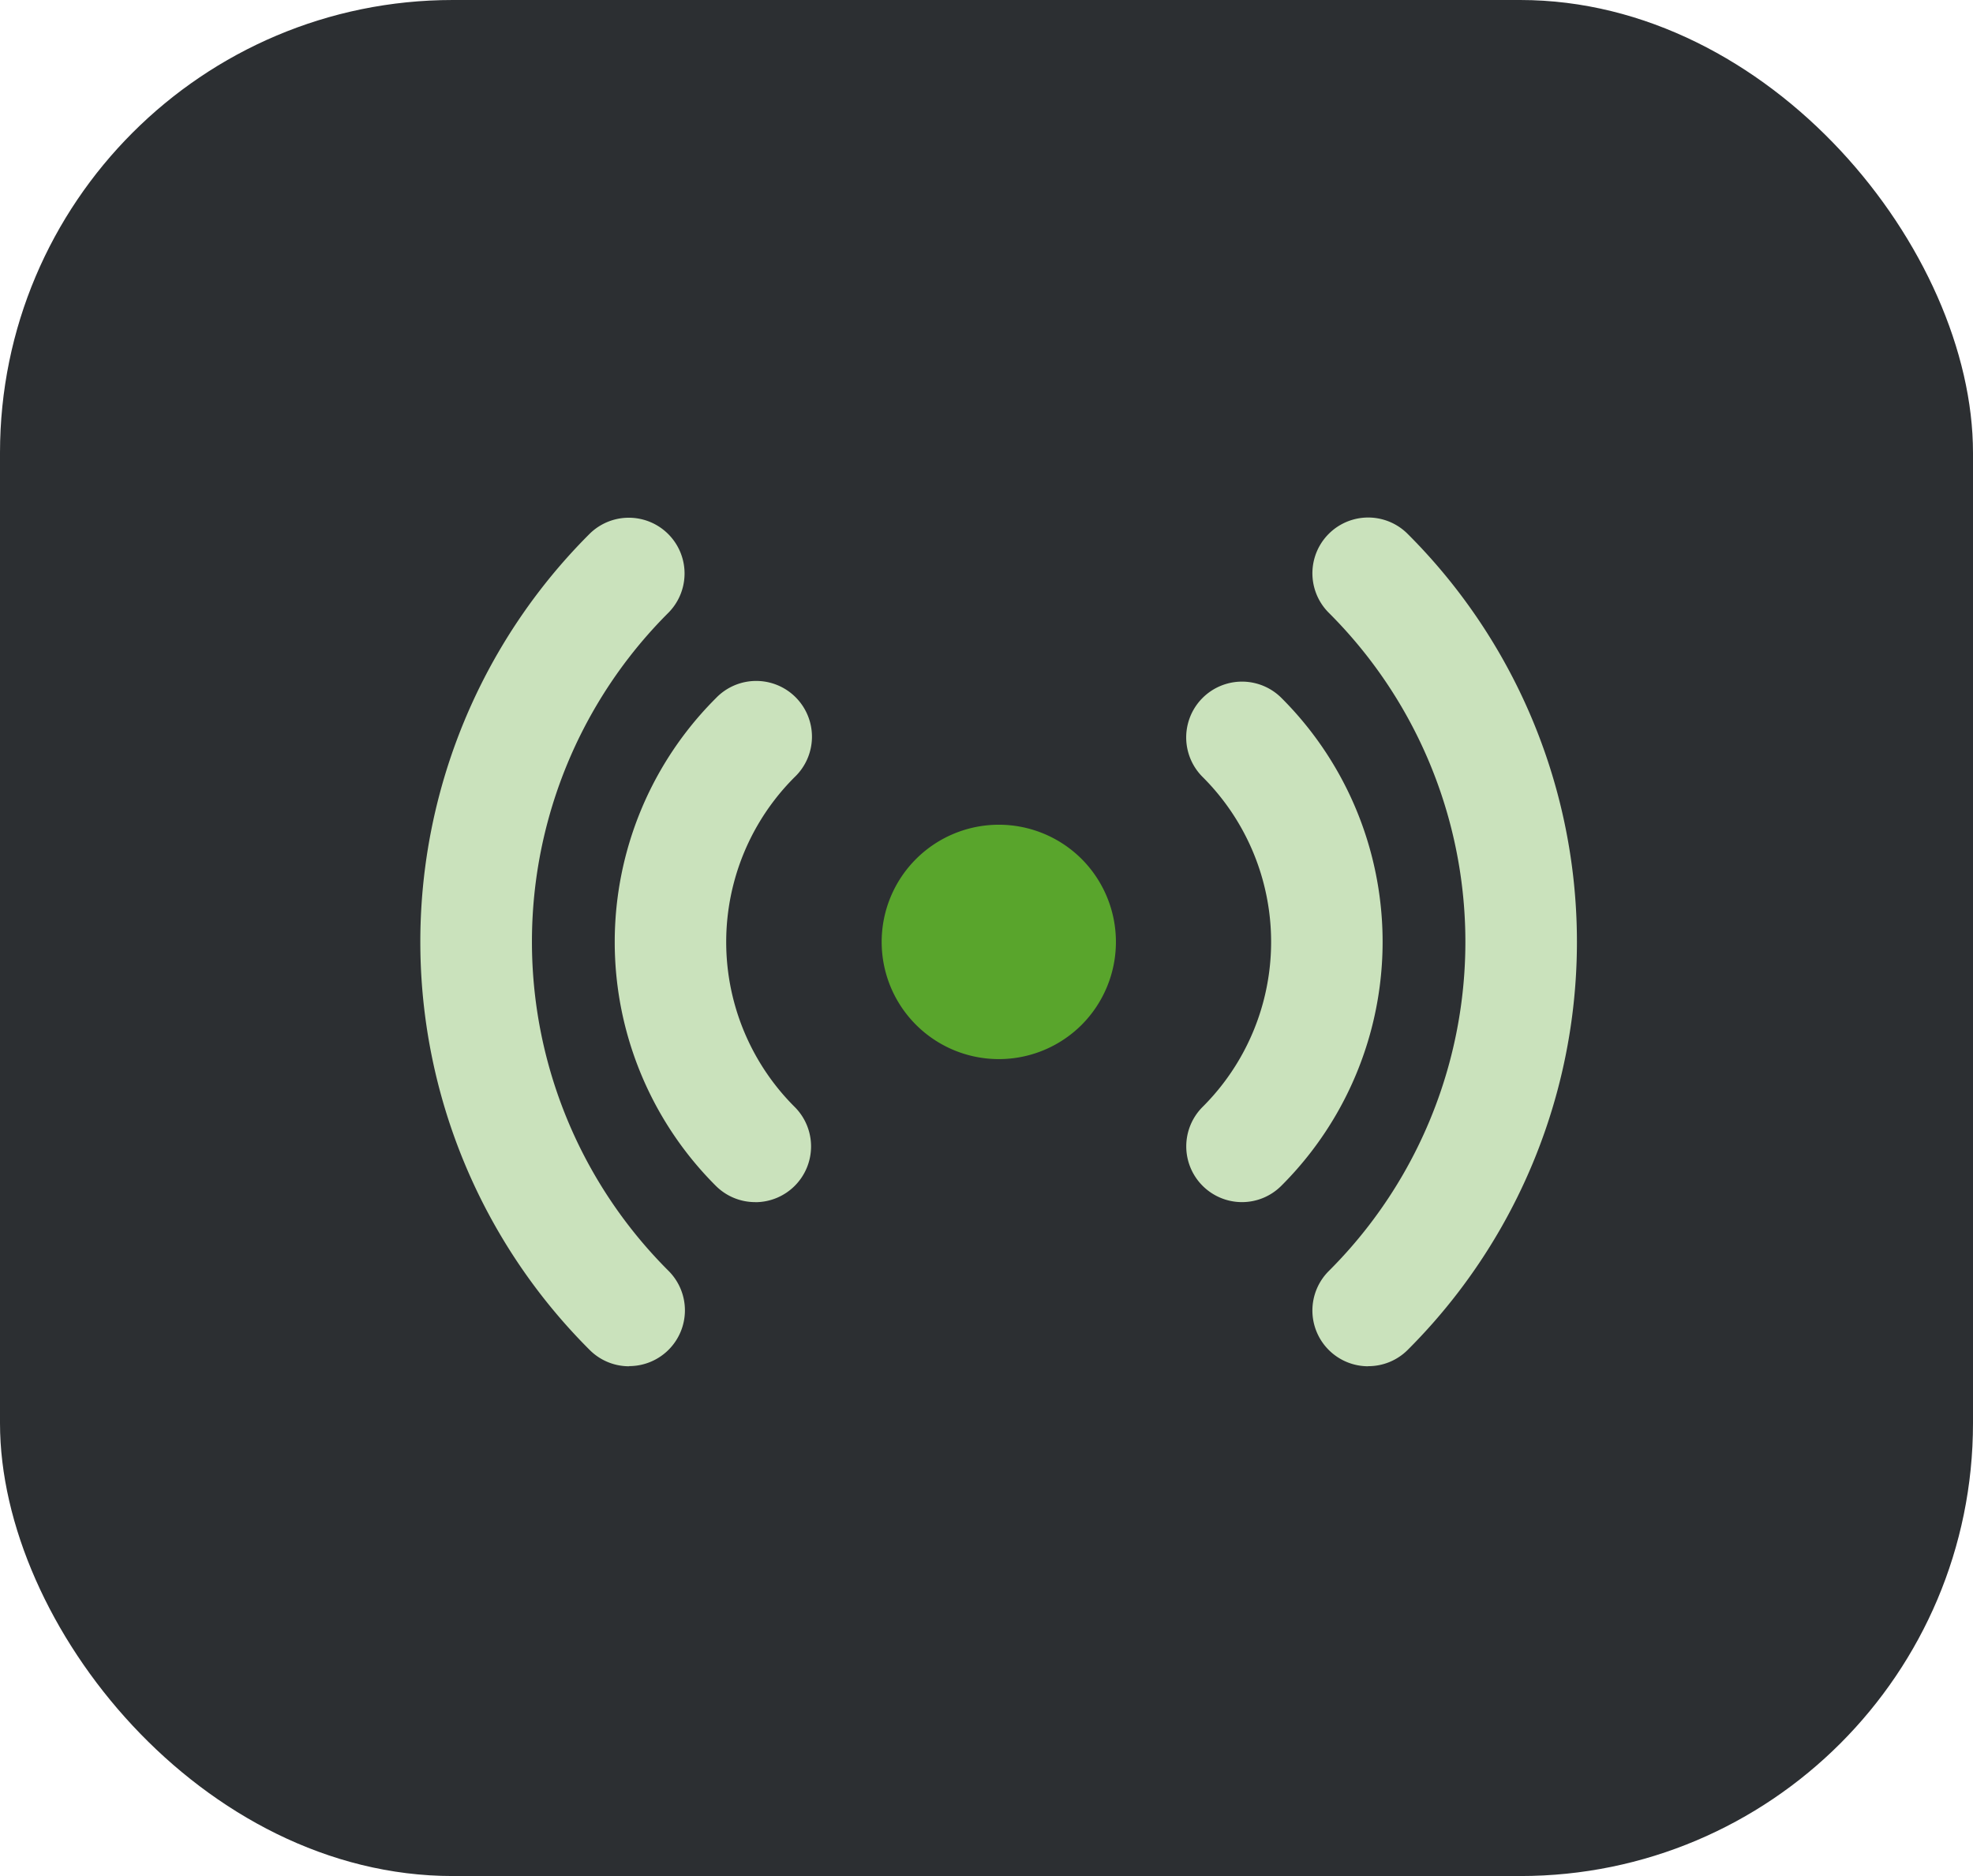 <svg xmlns="http://www.w3.org/2000/svg" width="61" height="58" viewBox="0 0 61 58"><g id="Group_5062" data-name="Group 5062" transform="translate(-180 -1082)"><rect id="Rectangle_6430" data-name="Rectangle 6430" width="61" height="58" rx="14" transform="translate(180 1082)" fill="#2c2f32"></rect><g id="Group_4247" data-name="Group 4247" transform="translate(193 1098)"><path id="Path_13797" data-name="Path 13797" d="M213.534,91.344a3.623,3.623,0,1,1,0-5.119A3.632,3.632,0,0,1,213.534,91.344Zm0,0" transform="translate(-193.088 -75.664)" fill="#59a52c"></path><path id="Path_13798" data-name="Path 13798" d="M293.528,61.589a1.724,1.724,0,0,1-1.218-2.944,7.2,7.2,0,0,0,0-10.2A1.724,1.724,0,1,1,294.745,46a10.65,10.65,0,0,1,0,15.082A1.717,1.717,0,0,1,293.528,61.589Zm0,0" transform="translate(-268.128 -40.424)" fill="#cae2bc"></path><path id="Path_13799" data-name="Path 13799" d="M328.481,26.243a1.724,1.724,0,0,1-1.218-2.944,14.37,14.37,0,0,0,0-20.352A1.724,1.724,0,1,1,329.7.507a17.819,17.819,0,0,1,0,25.233,1.719,1.719,0,0,1-1.218.5Zm0,0" transform="translate(-299.181 -0.003)" fill="#cae2bc"></path><path id="Path_13800" data-name="Path 13800" d="M137.749,61.588a1.719,1.719,0,0,1-1.218-.5,10.651,10.651,0,0,1,0-15.082,1.724,1.724,0,1,1,2.435,2.44,7.2,7.2,0,0,0,0,10.2,1.724,1.724,0,0,1-1.217,2.944Zm0,0" transform="translate(-127.396 -40.423)" fill="#cae2bc"></path><path id="Path_13801" data-name="Path 13801" d="M86.02,26.241a1.718,1.718,0,0,1-1.218-.5A17.819,17.819,0,0,1,84.8.5a1.724,1.724,0,0,1,2.436,2.44,14.37,14.37,0,0,0,0,20.352,1.724,1.724,0,0,1-1.218,2.944Zm0,0" transform="translate(-79.566 -0.001)" fill="#cae2bc"></path></g></g></svg>